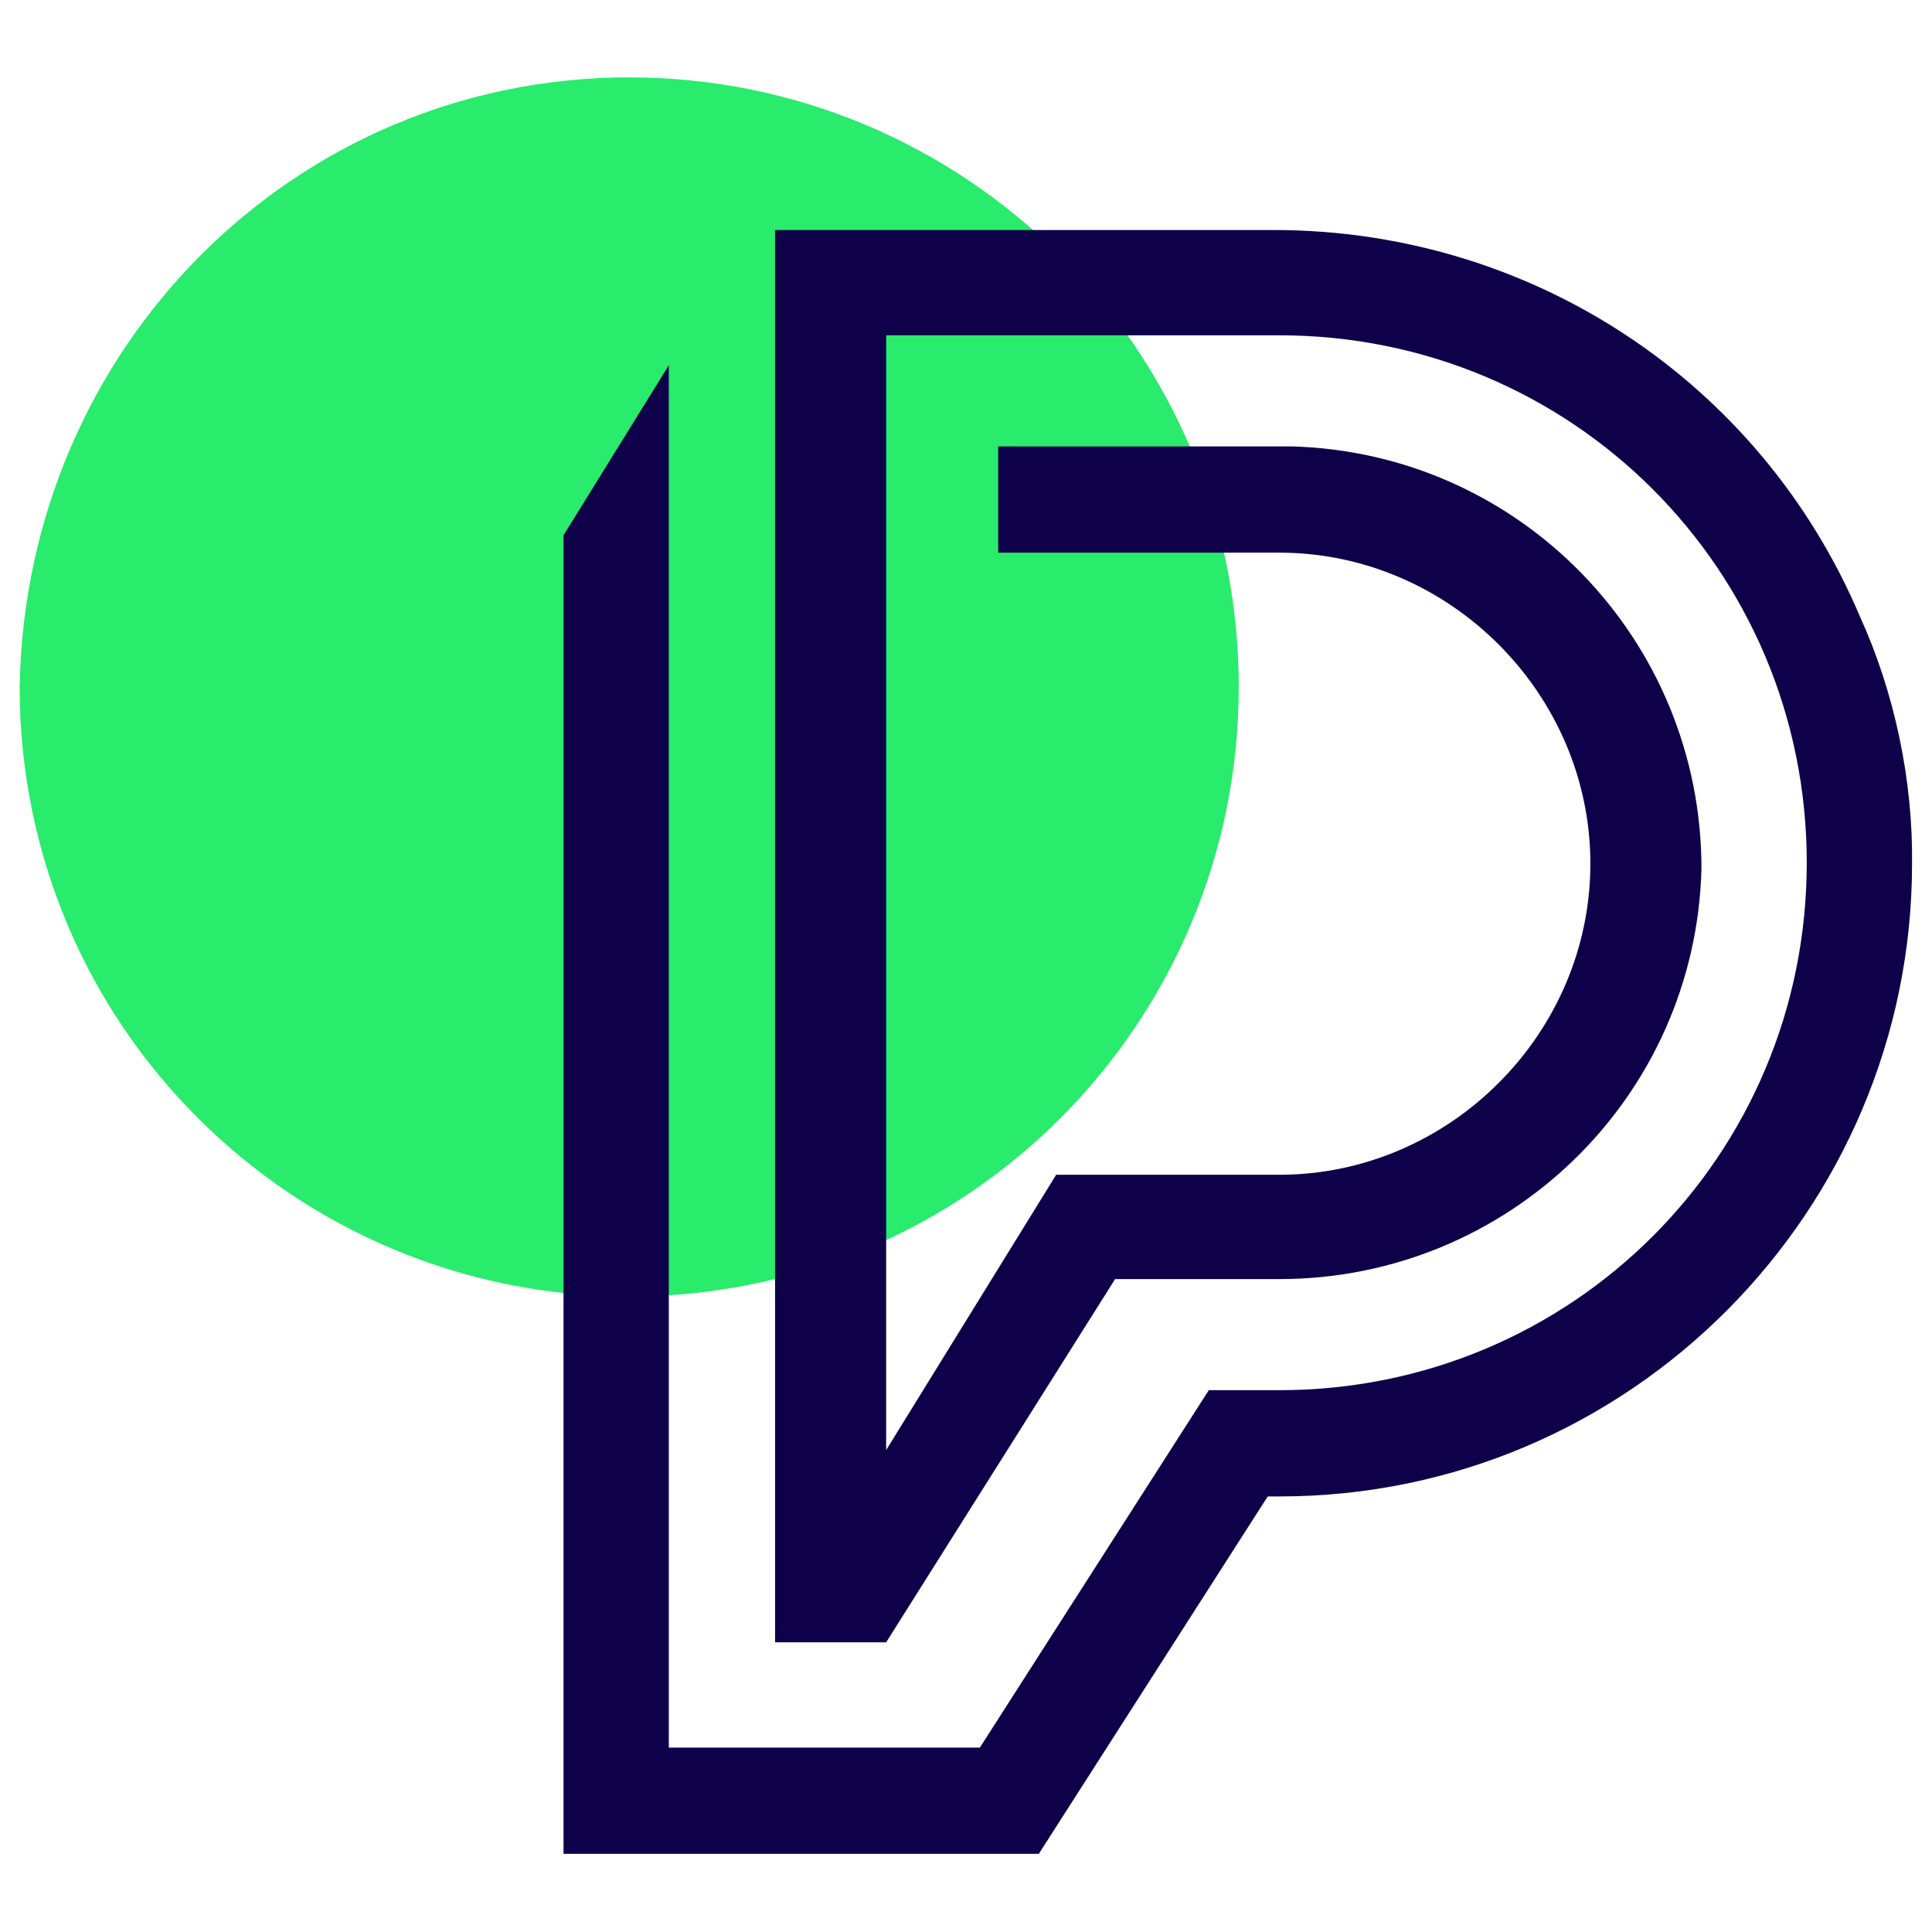 <?xml version="1.0" encoding="utf-8"?>
<!-- Generator: Adobe Illustrator 26.0.2, SVG Export Plug-In . SVG Version: 6.00 Build 0)  -->
<svg version="1.1" id="Laag_1" xmlns="http://www.w3.org/2000/svg" xmlns:xlink="http://www.w3.org/1999/xlink" x="0px" y="0px"
	 viewBox="0 0 200 200" style="enable-background:new 0 0 200 200;" xml:space="preserve">
<style type="text/css">
	.st0{fill:#29EB6C;}
	.st1{fill:#0F004A;}
</style>
<g id="icon_PP" transform="translate(-758.765 -645.789)">
	<path id="Rectangle_5345" class="st0" d="M823.9,653.8L823.9,653.8c34.6,0,63.1,27.9,63.1,63.1l0,0c0,34.6-27.9,63.1-63.1,63.1l0,0
		c-34.6,0-63.1-27.9-63.1-63.1l0,0C761.4,681.7,789.3,653.8,823.9,653.8z"/>
	<path id="Path_2106" class="st1" d="M951.3,709.6c-10.3-24.3-34-40-60.7-40H839v146.2h11.5l23.7-37.6h17
		c23.7,0,43.1-18.8,43.7-42.5c0-23.7-18.8-43.1-42.5-43.7c-0.6,0-0.6,0-1.2,0h-29.1V703h29.1c17.6,0,32.2,14.6,32.2,32.2
		c0,17.6-14.6,32.2-32.2,32.2l0,0h-23.1l-17.6,28.5V680.5h40.7c30.3,0,54.6,24.3,54.6,54.6s-24.3,54.6-54.6,54.6h-7.3l-23.7,37
		h-32.2V683.6l-10.9,17.6v136.5h49.2l23.7-37h1.2c36.4,0,65.5-29.7,65.5-65.5C956.8,726.6,954.9,717.5,951.3,709.6"/>
</g>
</svg>
